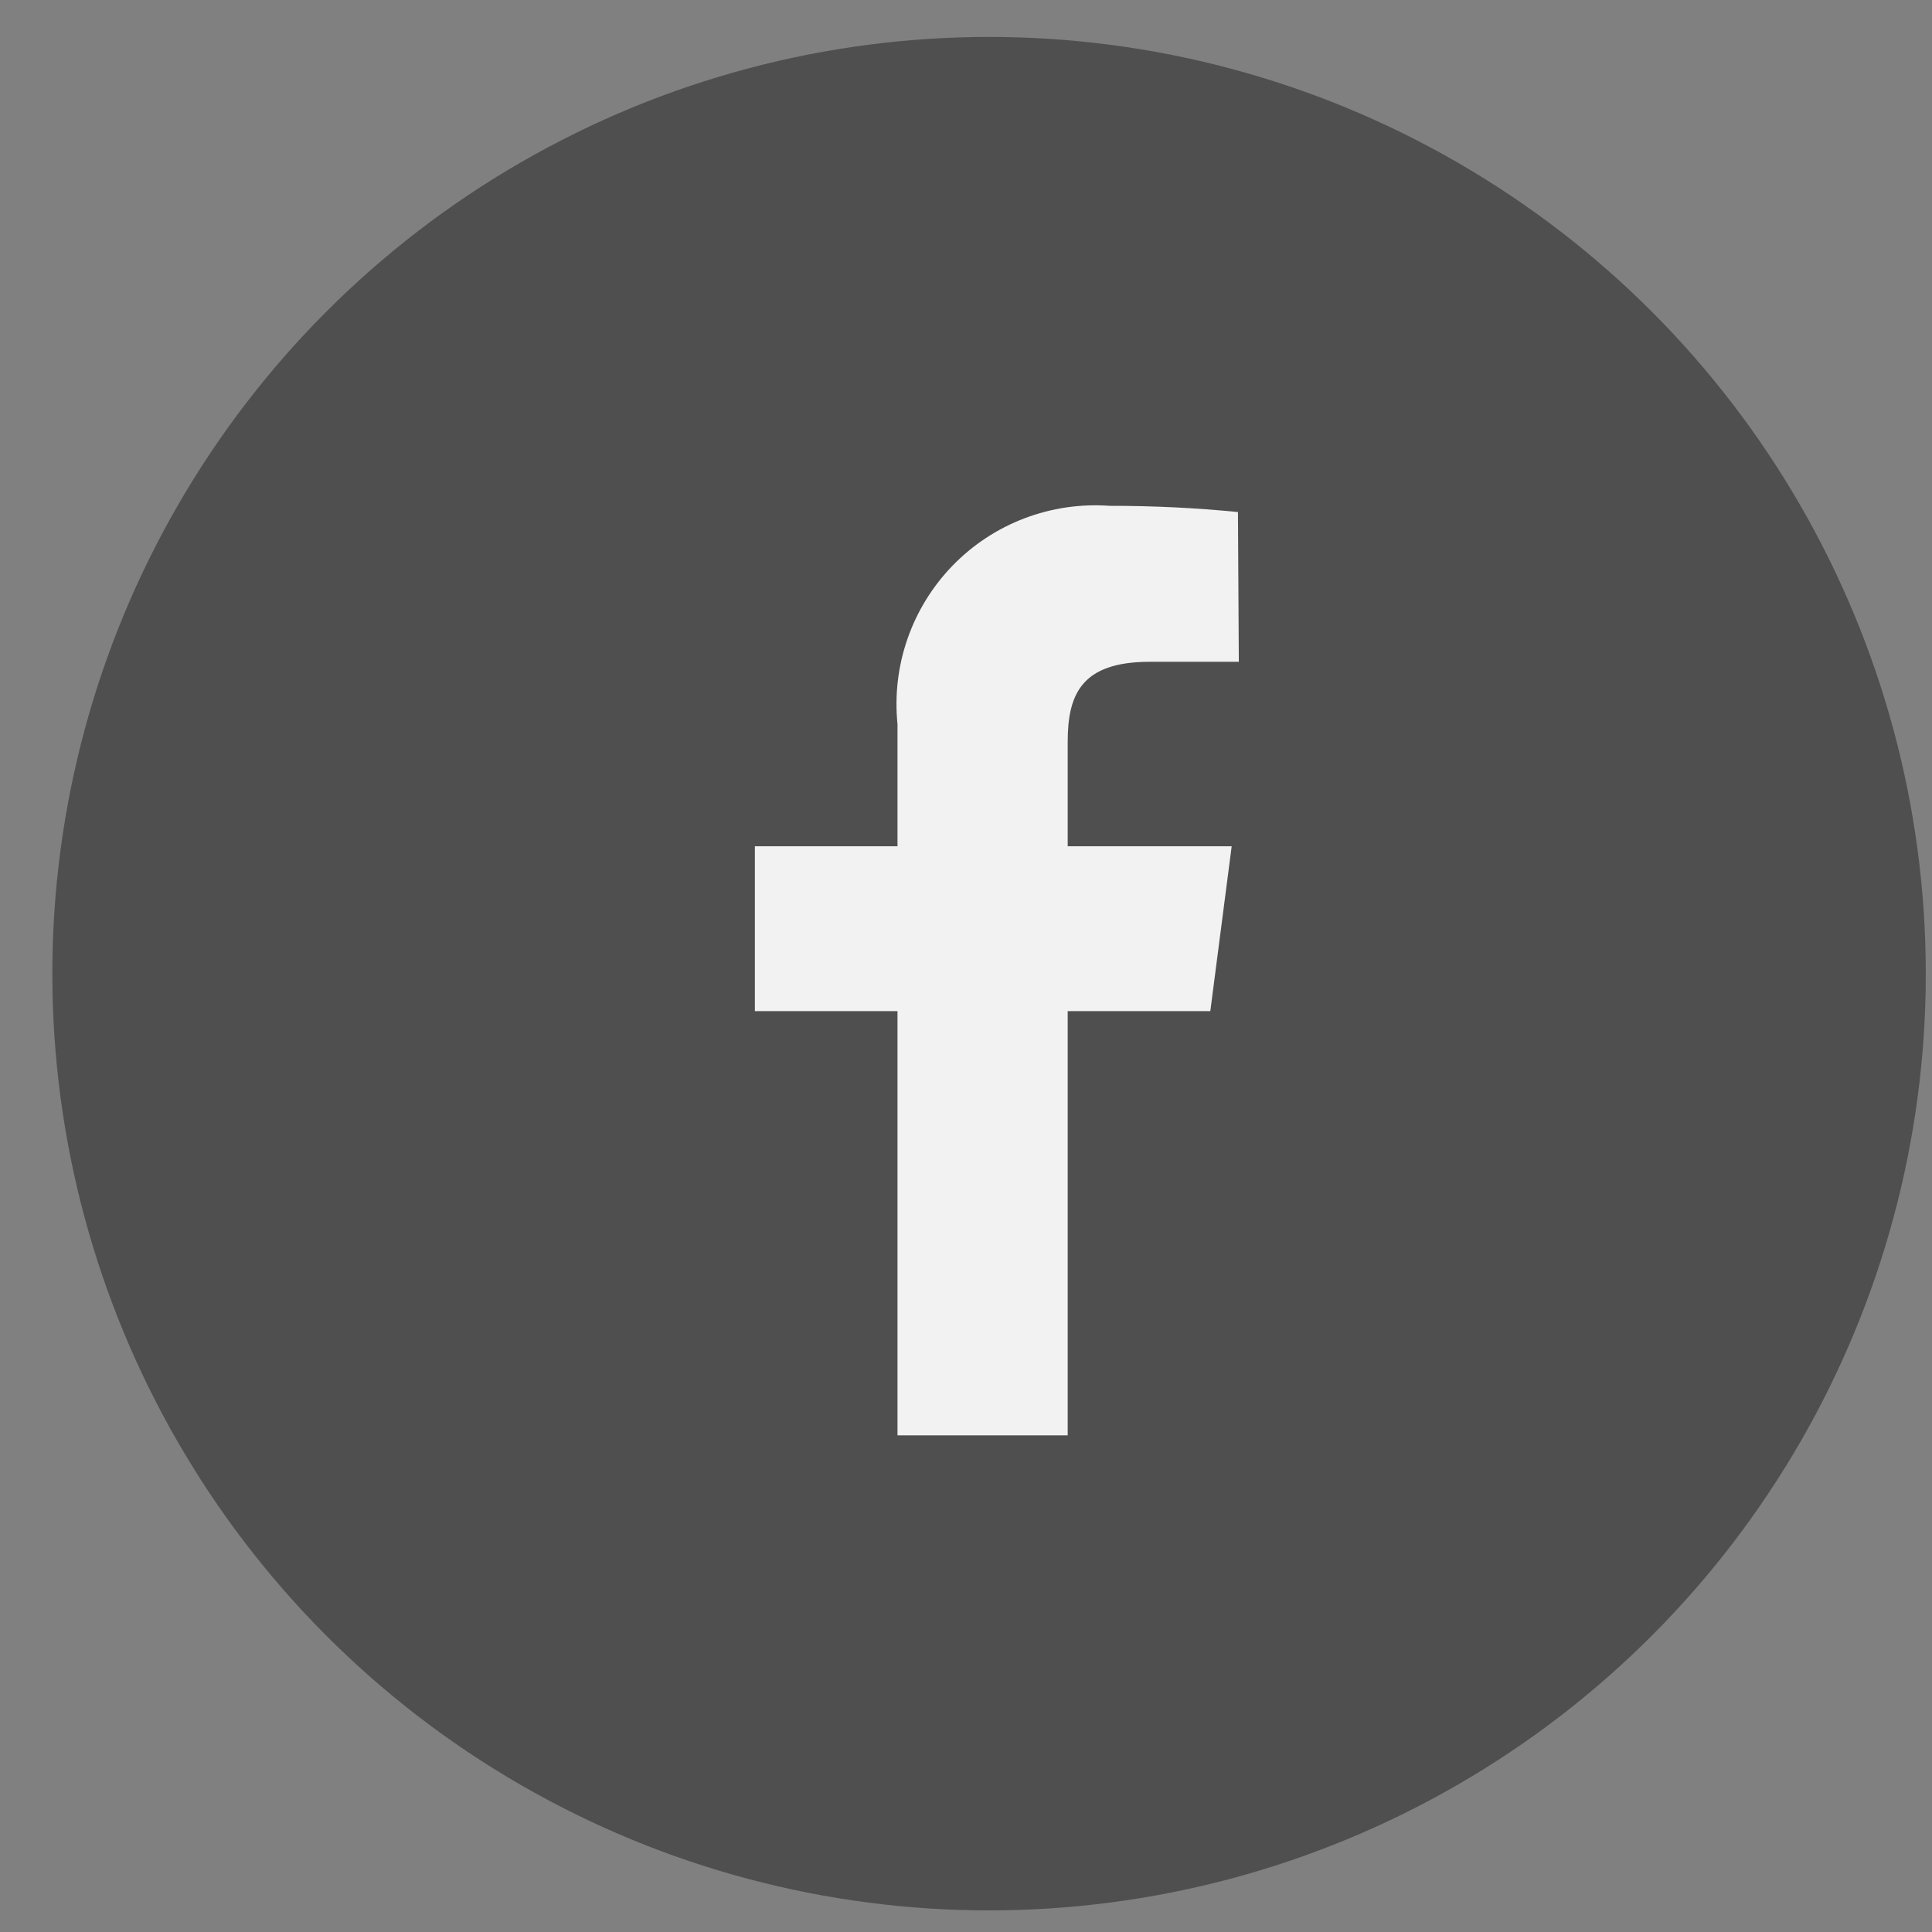 
<svg width="33" height="33" viewBox="0 0 33 33" fill="none" xmlns="http://www.w3.org/2000/svg">
<rect x="0" y="0" width="33" height="33" fill="#808080" stroke="none"/>
<circle cx="16.894" cy="16.631" r="16" fill="#4F4F4F"/>
<path d="M21.16 11.304H19.638C18.465 11.304 18.237 11.867 18.237 12.674V14.455H21.038L20.673 17.271H18.237V24.517H15.33V17.271H12.894V14.455H15.33V12.369C15.28 11.876 15.338 11.379 15.501 10.911C15.663 10.443 15.927 10.016 16.272 9.66C16.617 9.305 17.036 9.029 17.499 8.853C17.962 8.677 18.458 8.604 18.953 8.64C19.685 8.639 20.416 8.674 21.145 8.746L21.16 11.304Z" fill="#F2F2F2"/>
</svg>

